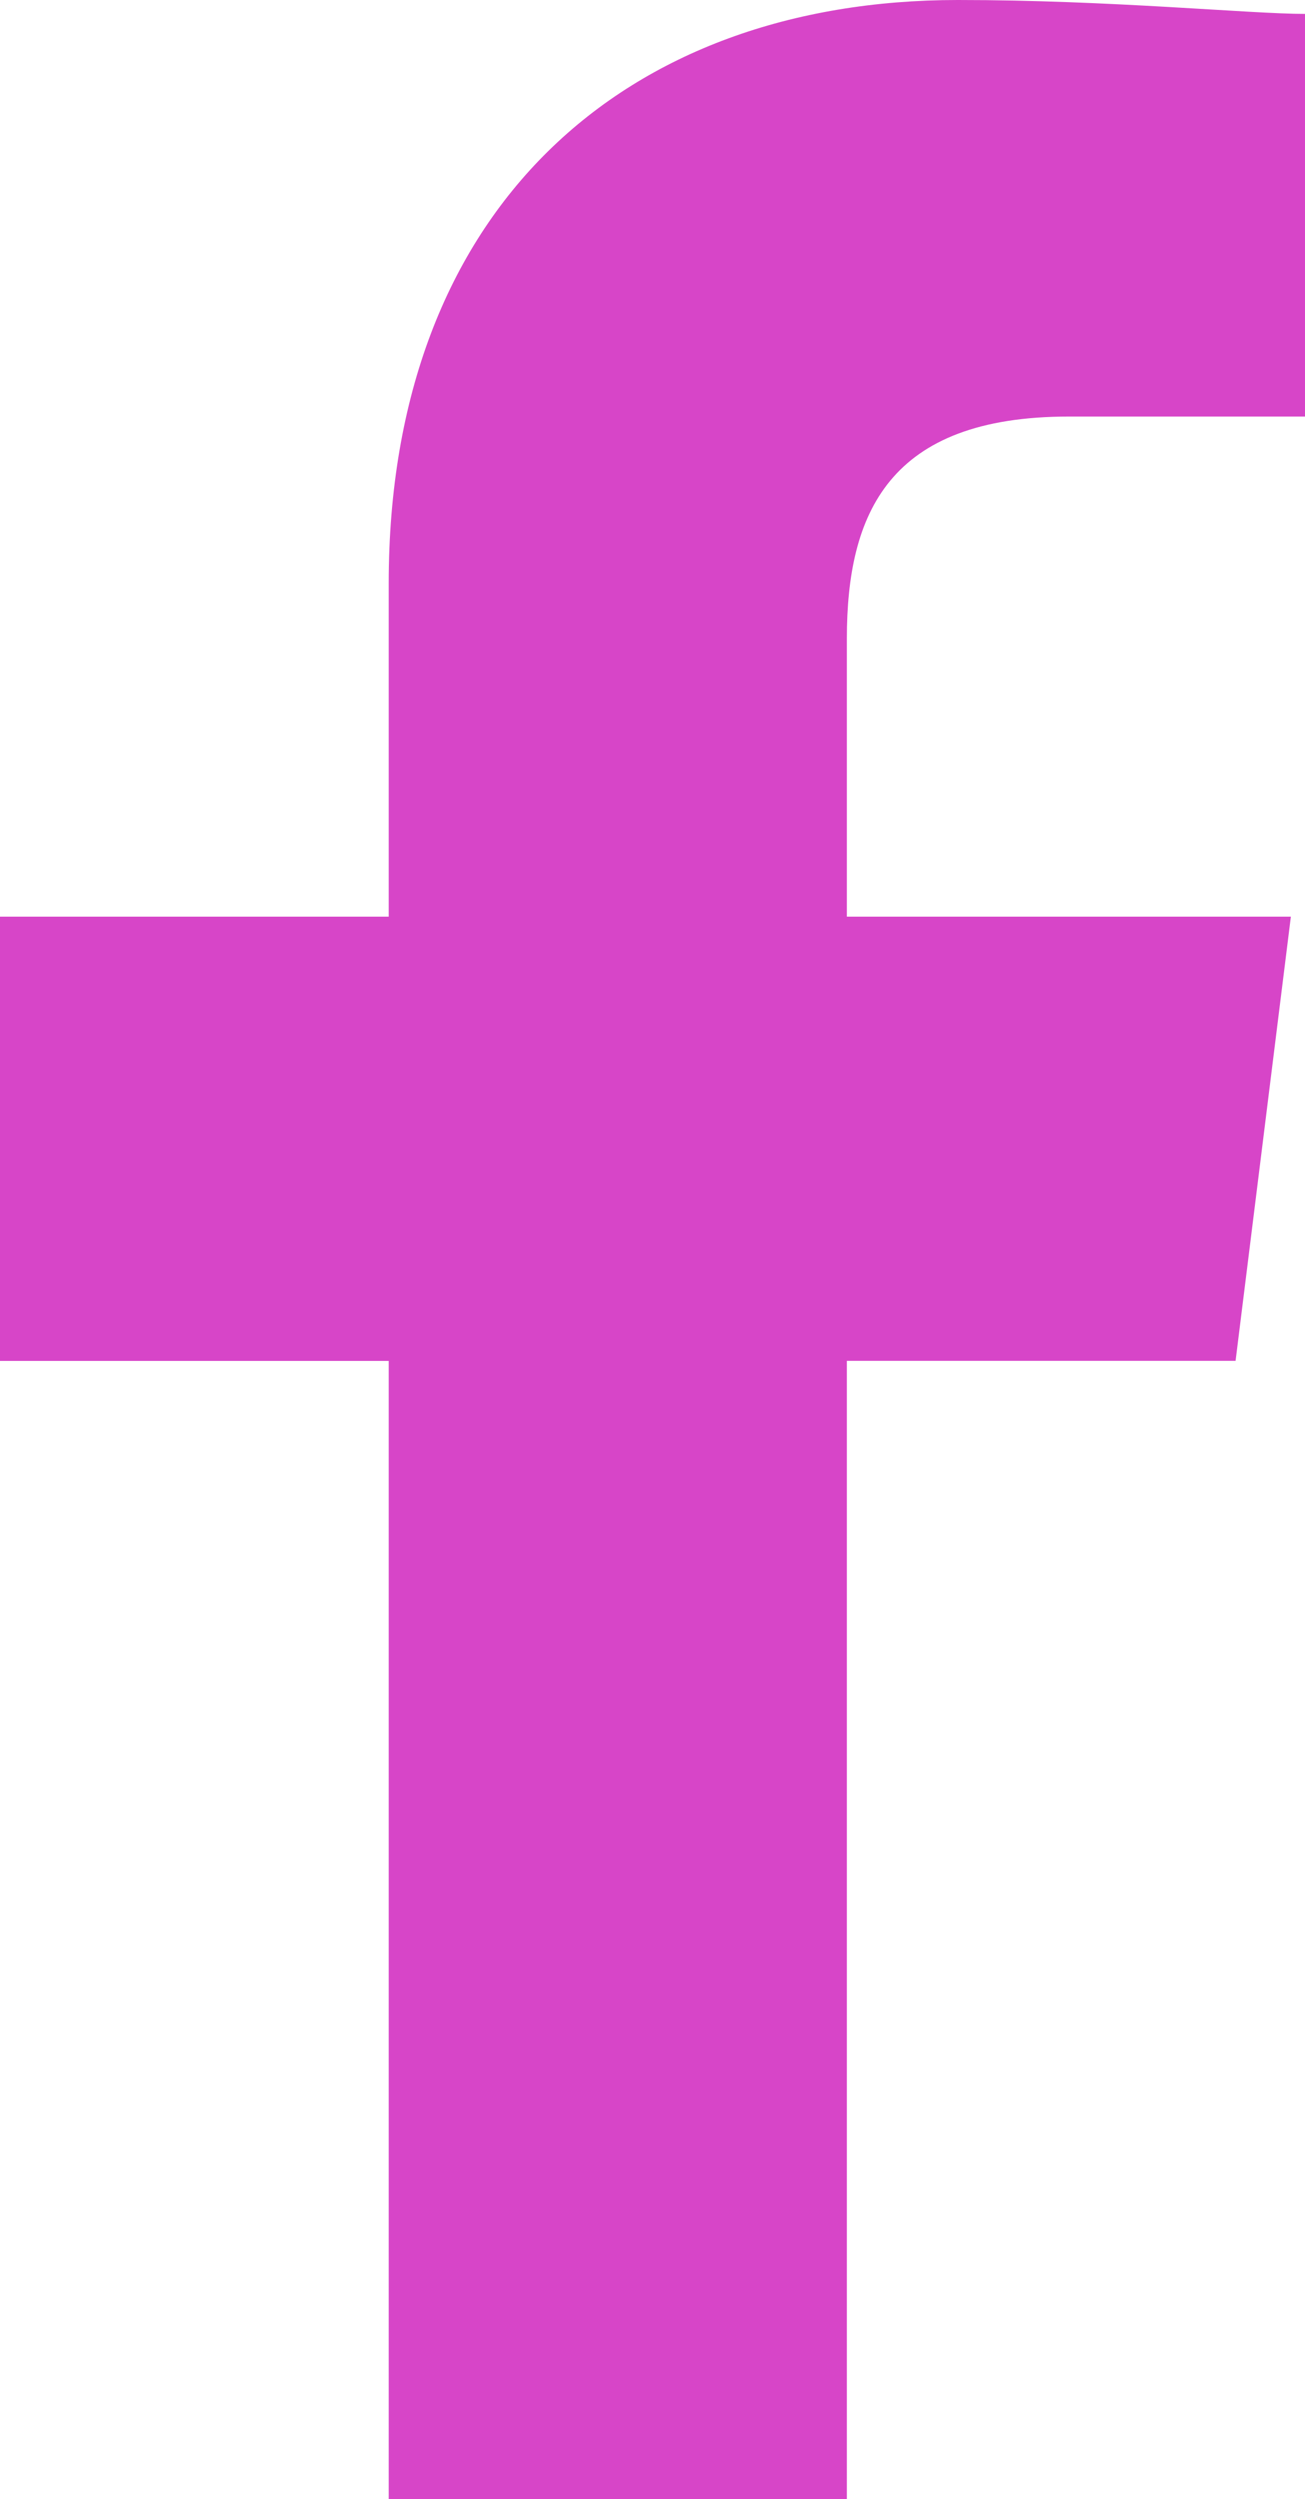 <svg id="Component_22_4" data-name="Component 22 – 4" xmlns="http://www.w3.org/2000/svg" width="17.085" height="32.715" viewBox="0 0 17.085 32.715">
  <path id="Path_1171" data-name="Path 1171" d="M91.087,32.715v-14.9h5.089L96.9,12H91.087V8.361c0-1.636.545-2.908,2.908-2.908h3.09V.182C96.358.182,94.54,0,92.541,0c-4.362,0-7.452,2.726-7.452,7.634V12H80v5.816h5.089v14.9Z" transform="translate(-80)" fill="#d745c8"/>
</svg>
